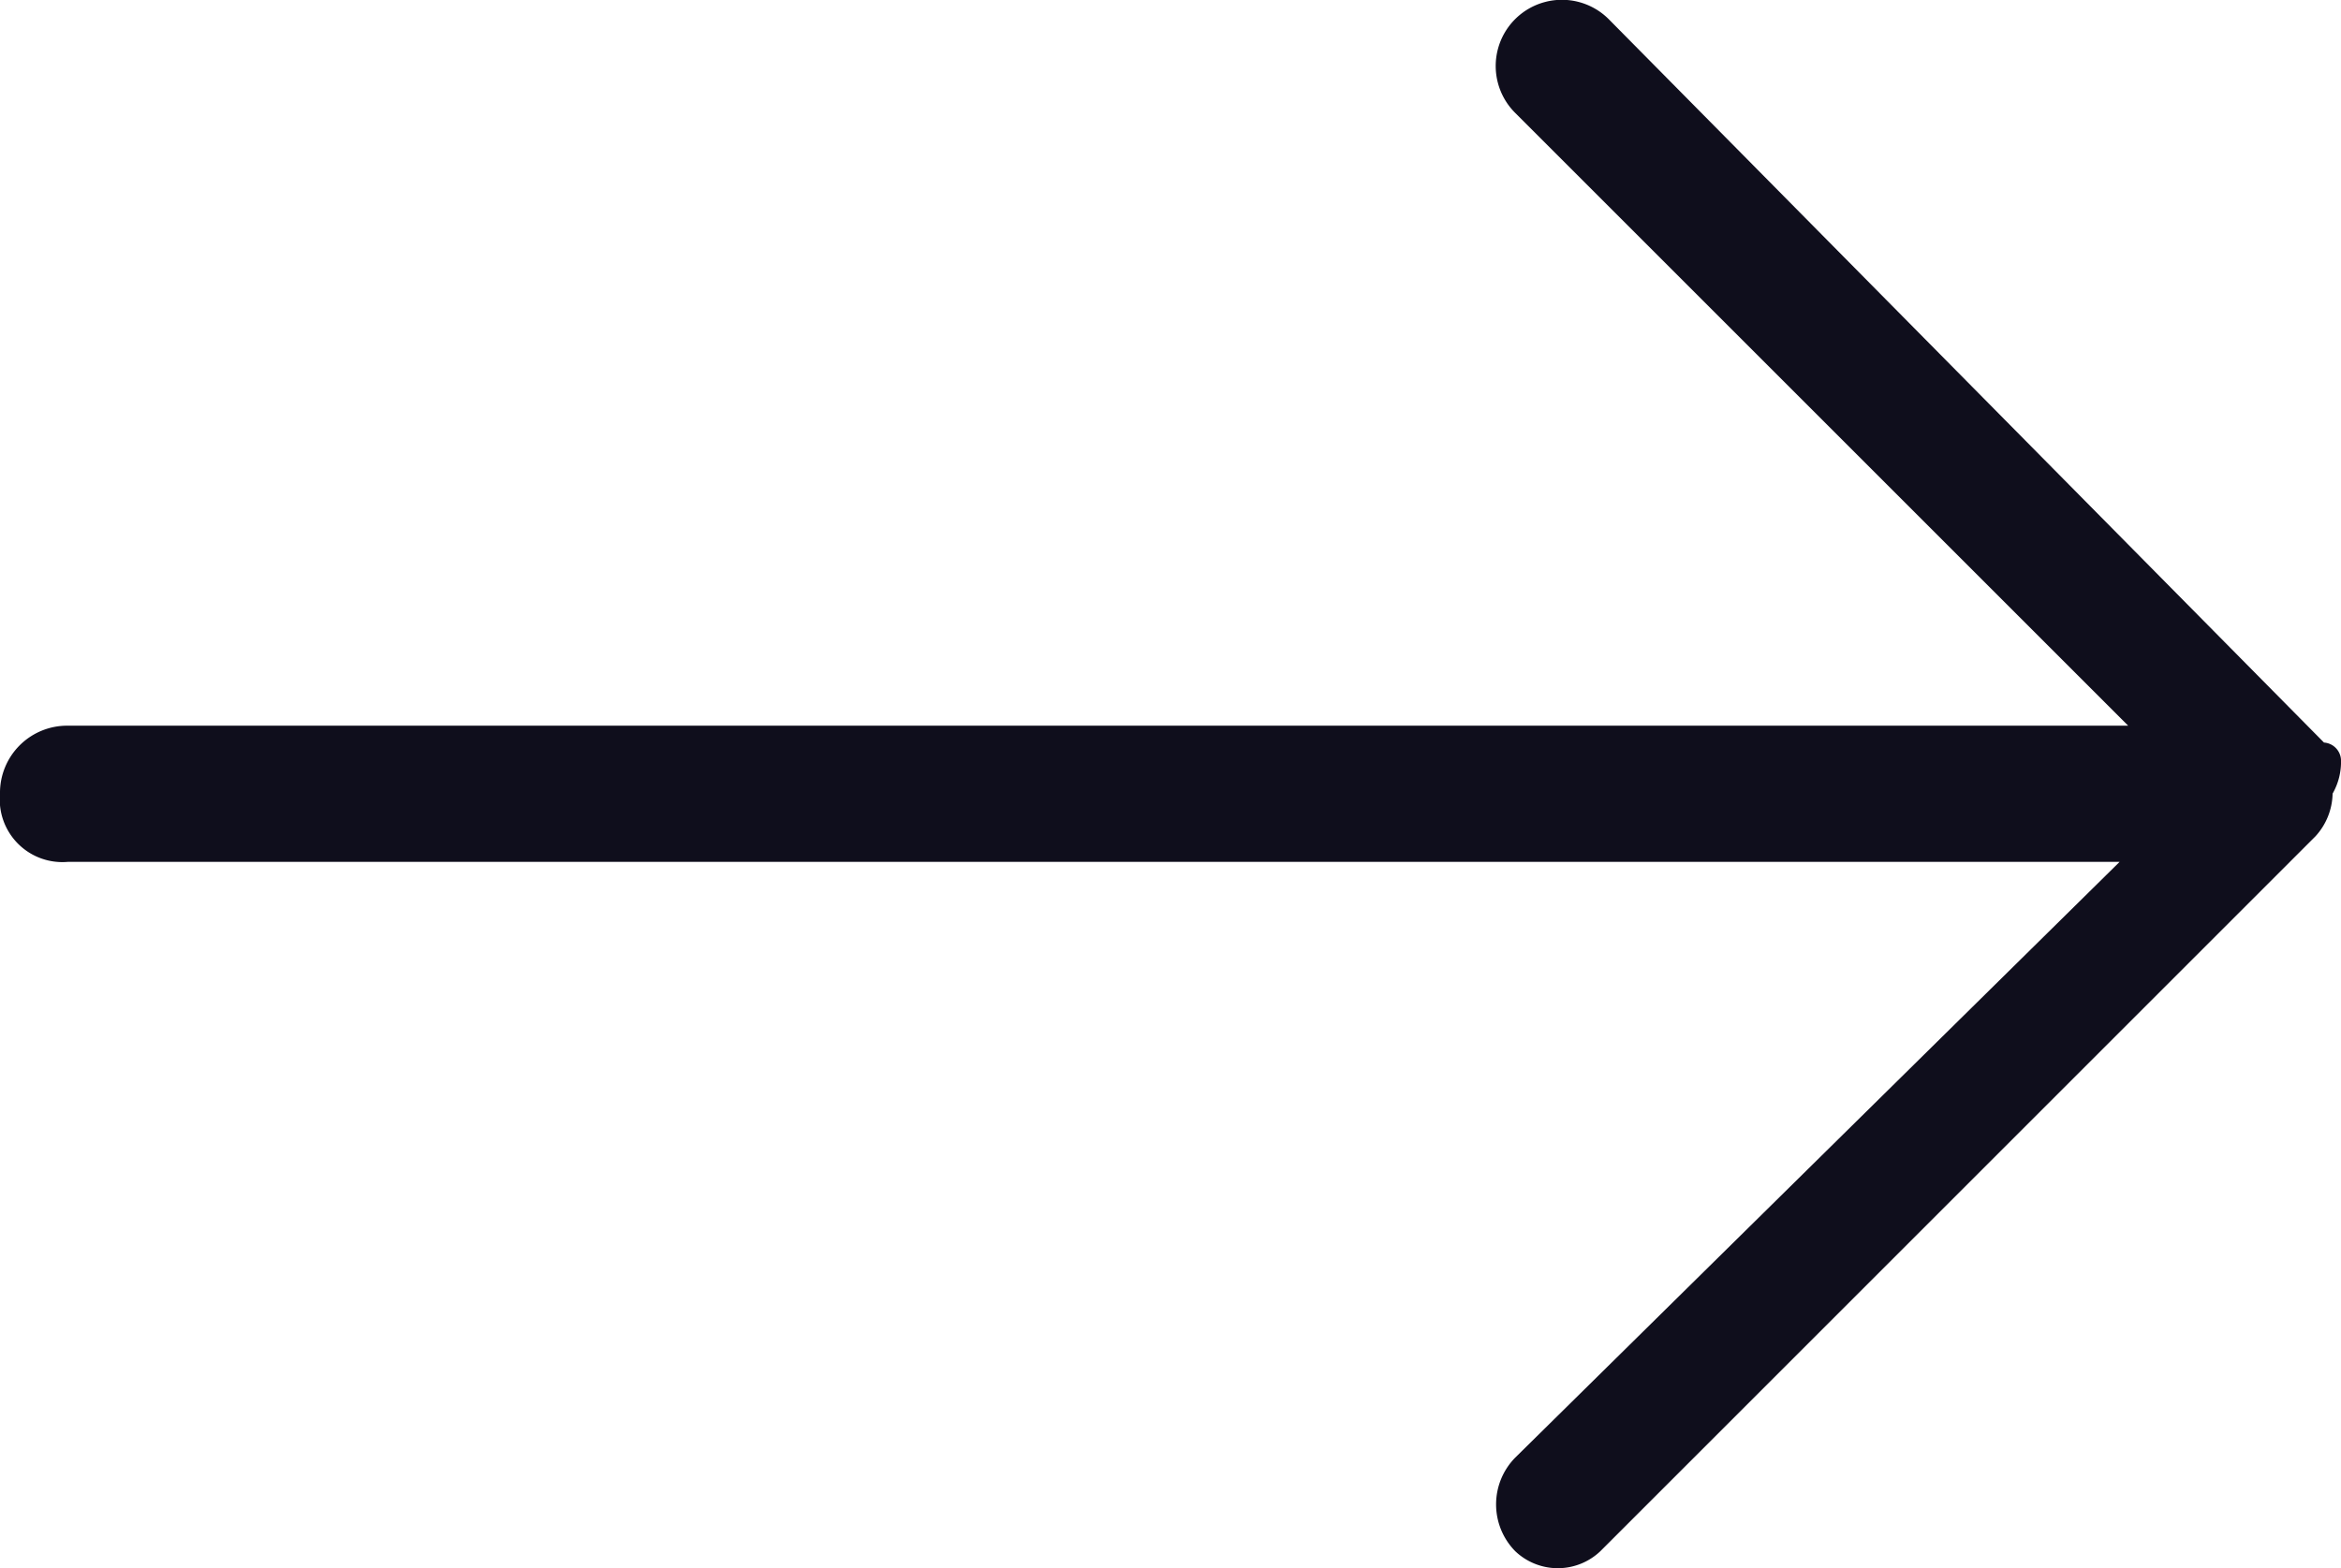 <svg xmlns="http://www.w3.org/2000/svg" width="32.075" height="21.49" viewBox="0 0 32.075 21.49">
  <path id="Path_1390" data-name="Path 1390" d="M68.275,51.185a.251.251,0,0,0-.233-.233l-9.8-9.914a.907.907,0,0,0-1.283,1.283l8.4,8.4H37.133a.92.92,0,0,0-.933.933.858.858,0,0,0,.933.933H65.242l-8.281,8.165a.915.915,0,0,0,0,1.283.846.846,0,0,0,1.166,0l9.8-9.8a.891.891,0,0,0,.233-.583A.882.882,0,0,0,68.275,51.185Z" transform="translate(-36.2 -40.775)" fill="#0f0e1c"/>
</svg>